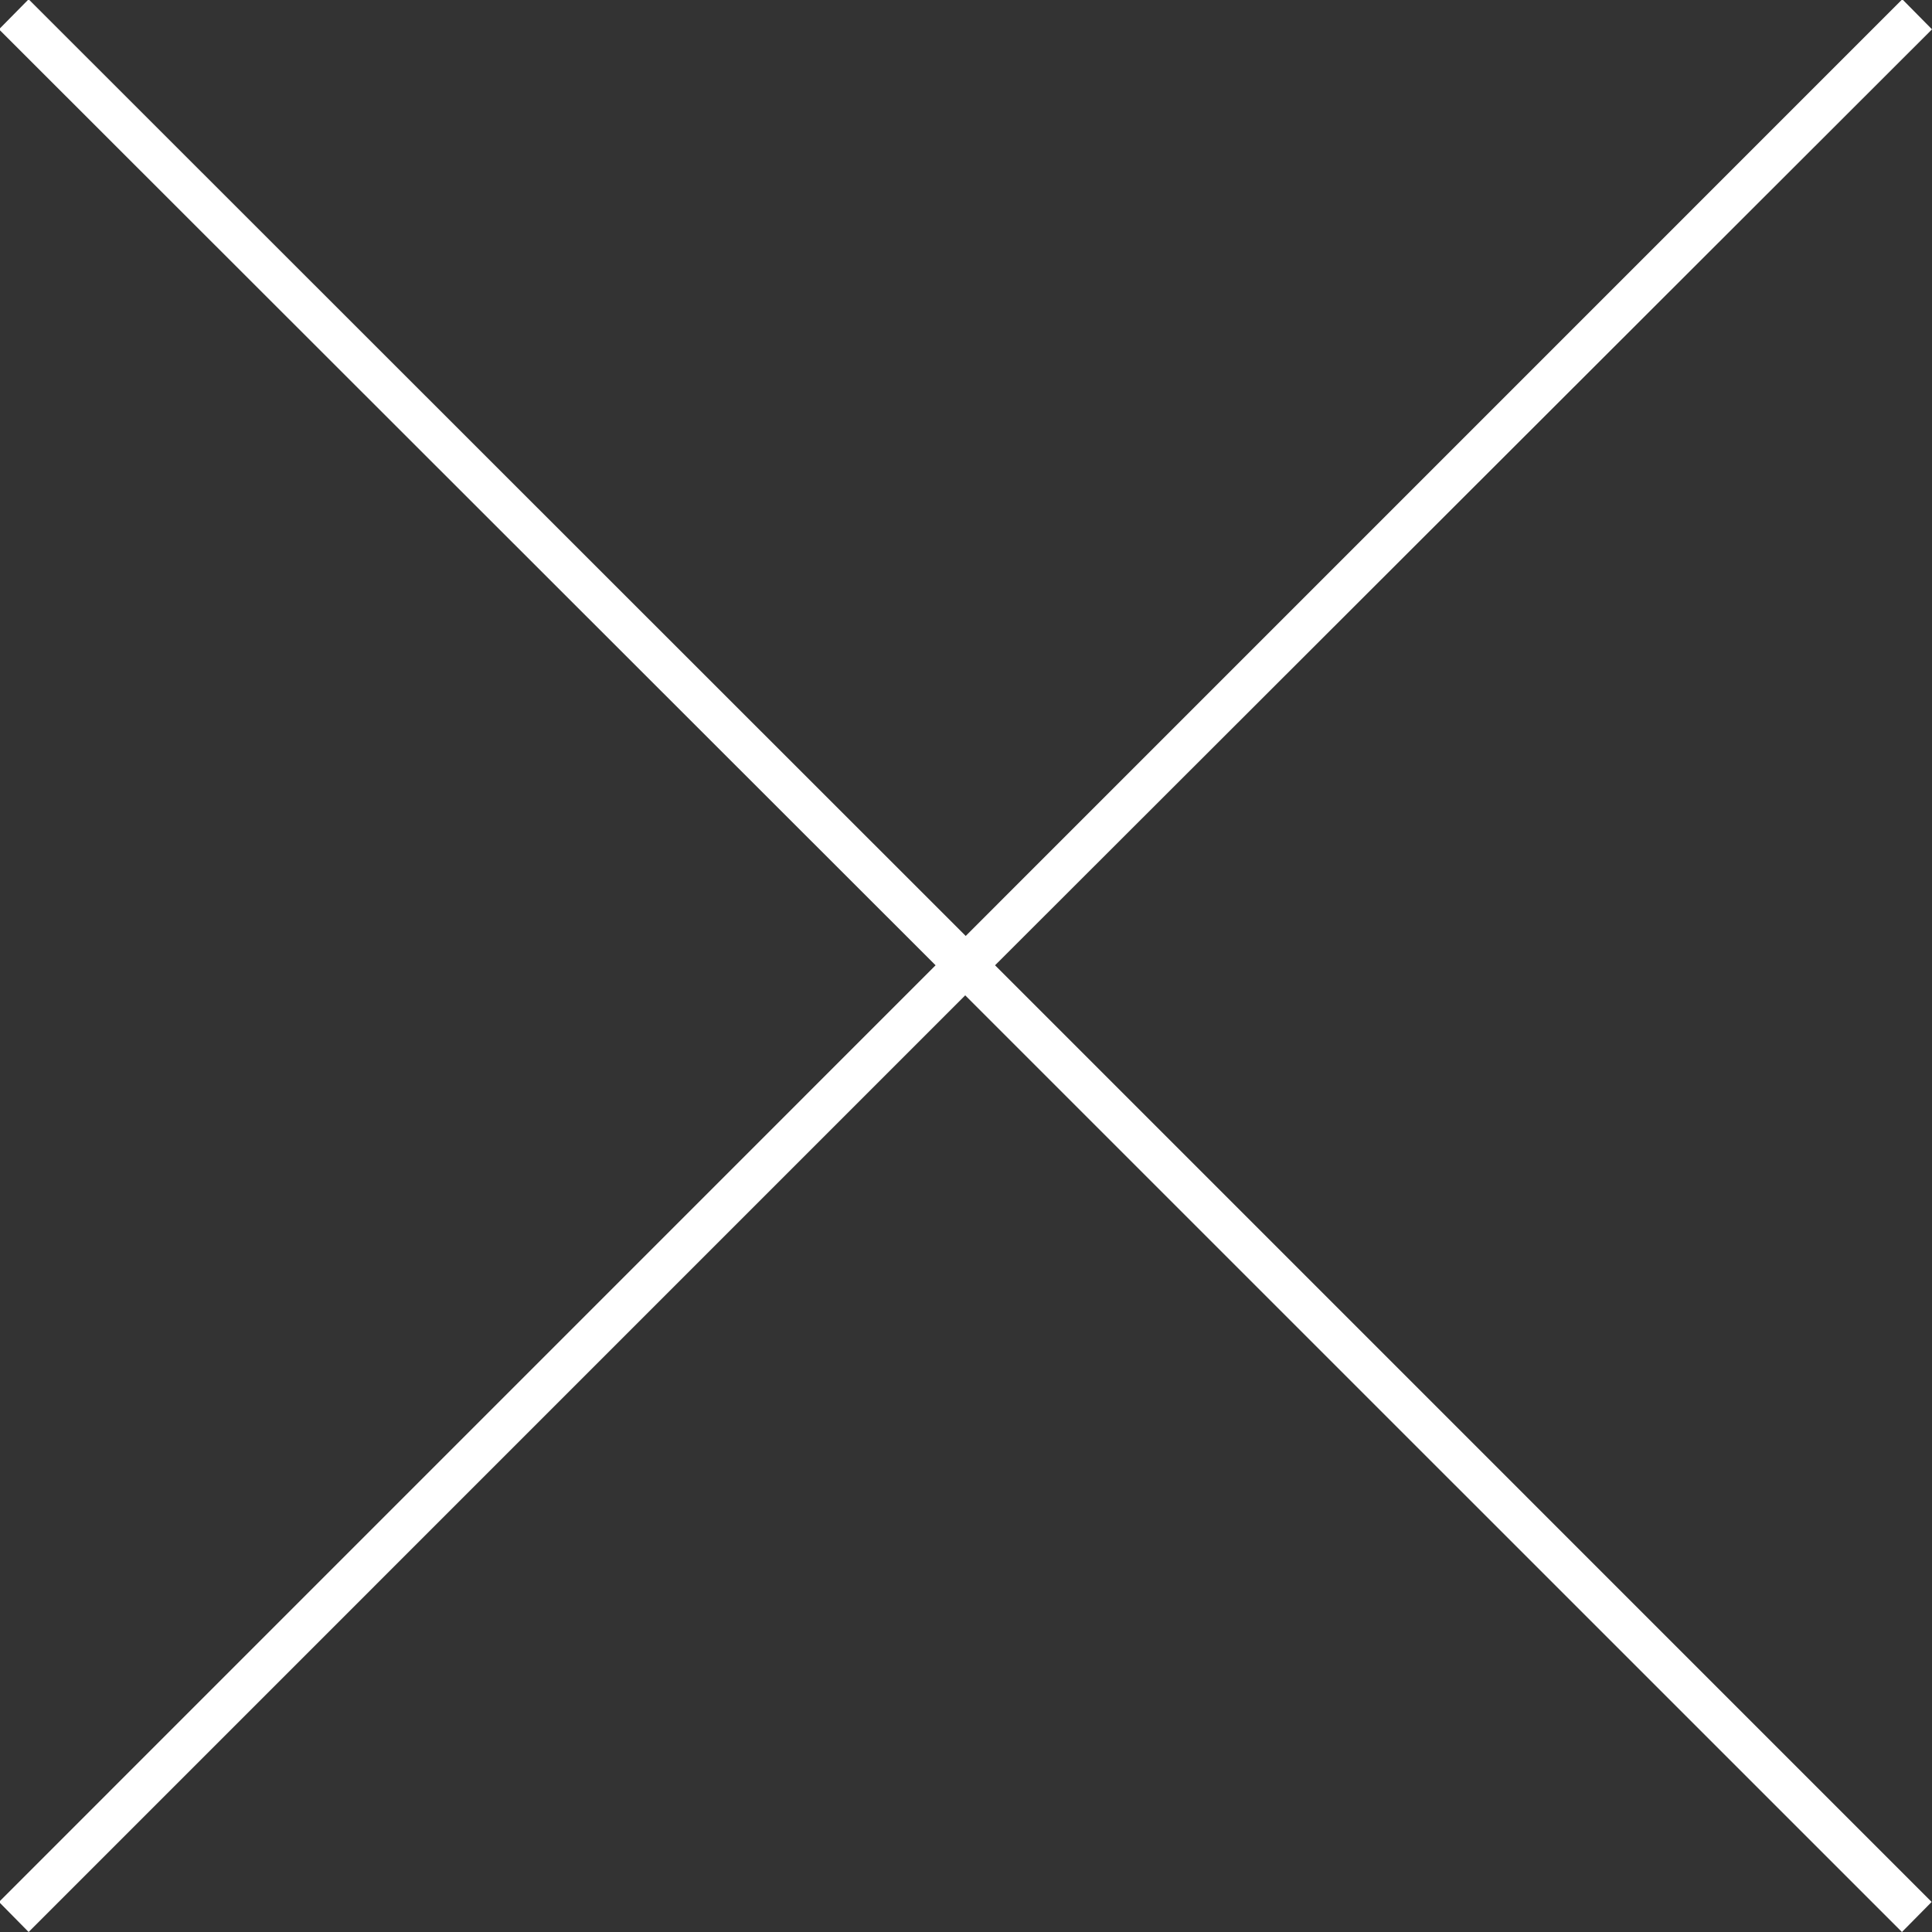 <svg xmlns="http://www.w3.org/2000/svg" width="27" height="27" viewBox="0 0 27 27">
  <rect x="0" y="0" width="27" height="27" fill="#333333" stroke="none"/>
  <defs>
    <style>
      .cls-1 {
        fill: #fff;
        fill-rule: evenodd;
      }
    </style>
  </defs>
  <path id="cross.svg" class="cls-1" d="M814,2980.41l-0.415-.42-13.089,13.09L787.4,2979.99l-0.414.42,13.089,13.08-13.089,13.09L787.4,3007l13.089-13.09L813.58,3007l0.415-.42-13.089-13.09Z" transform="translate(-787 -2980)"/>
</svg>
